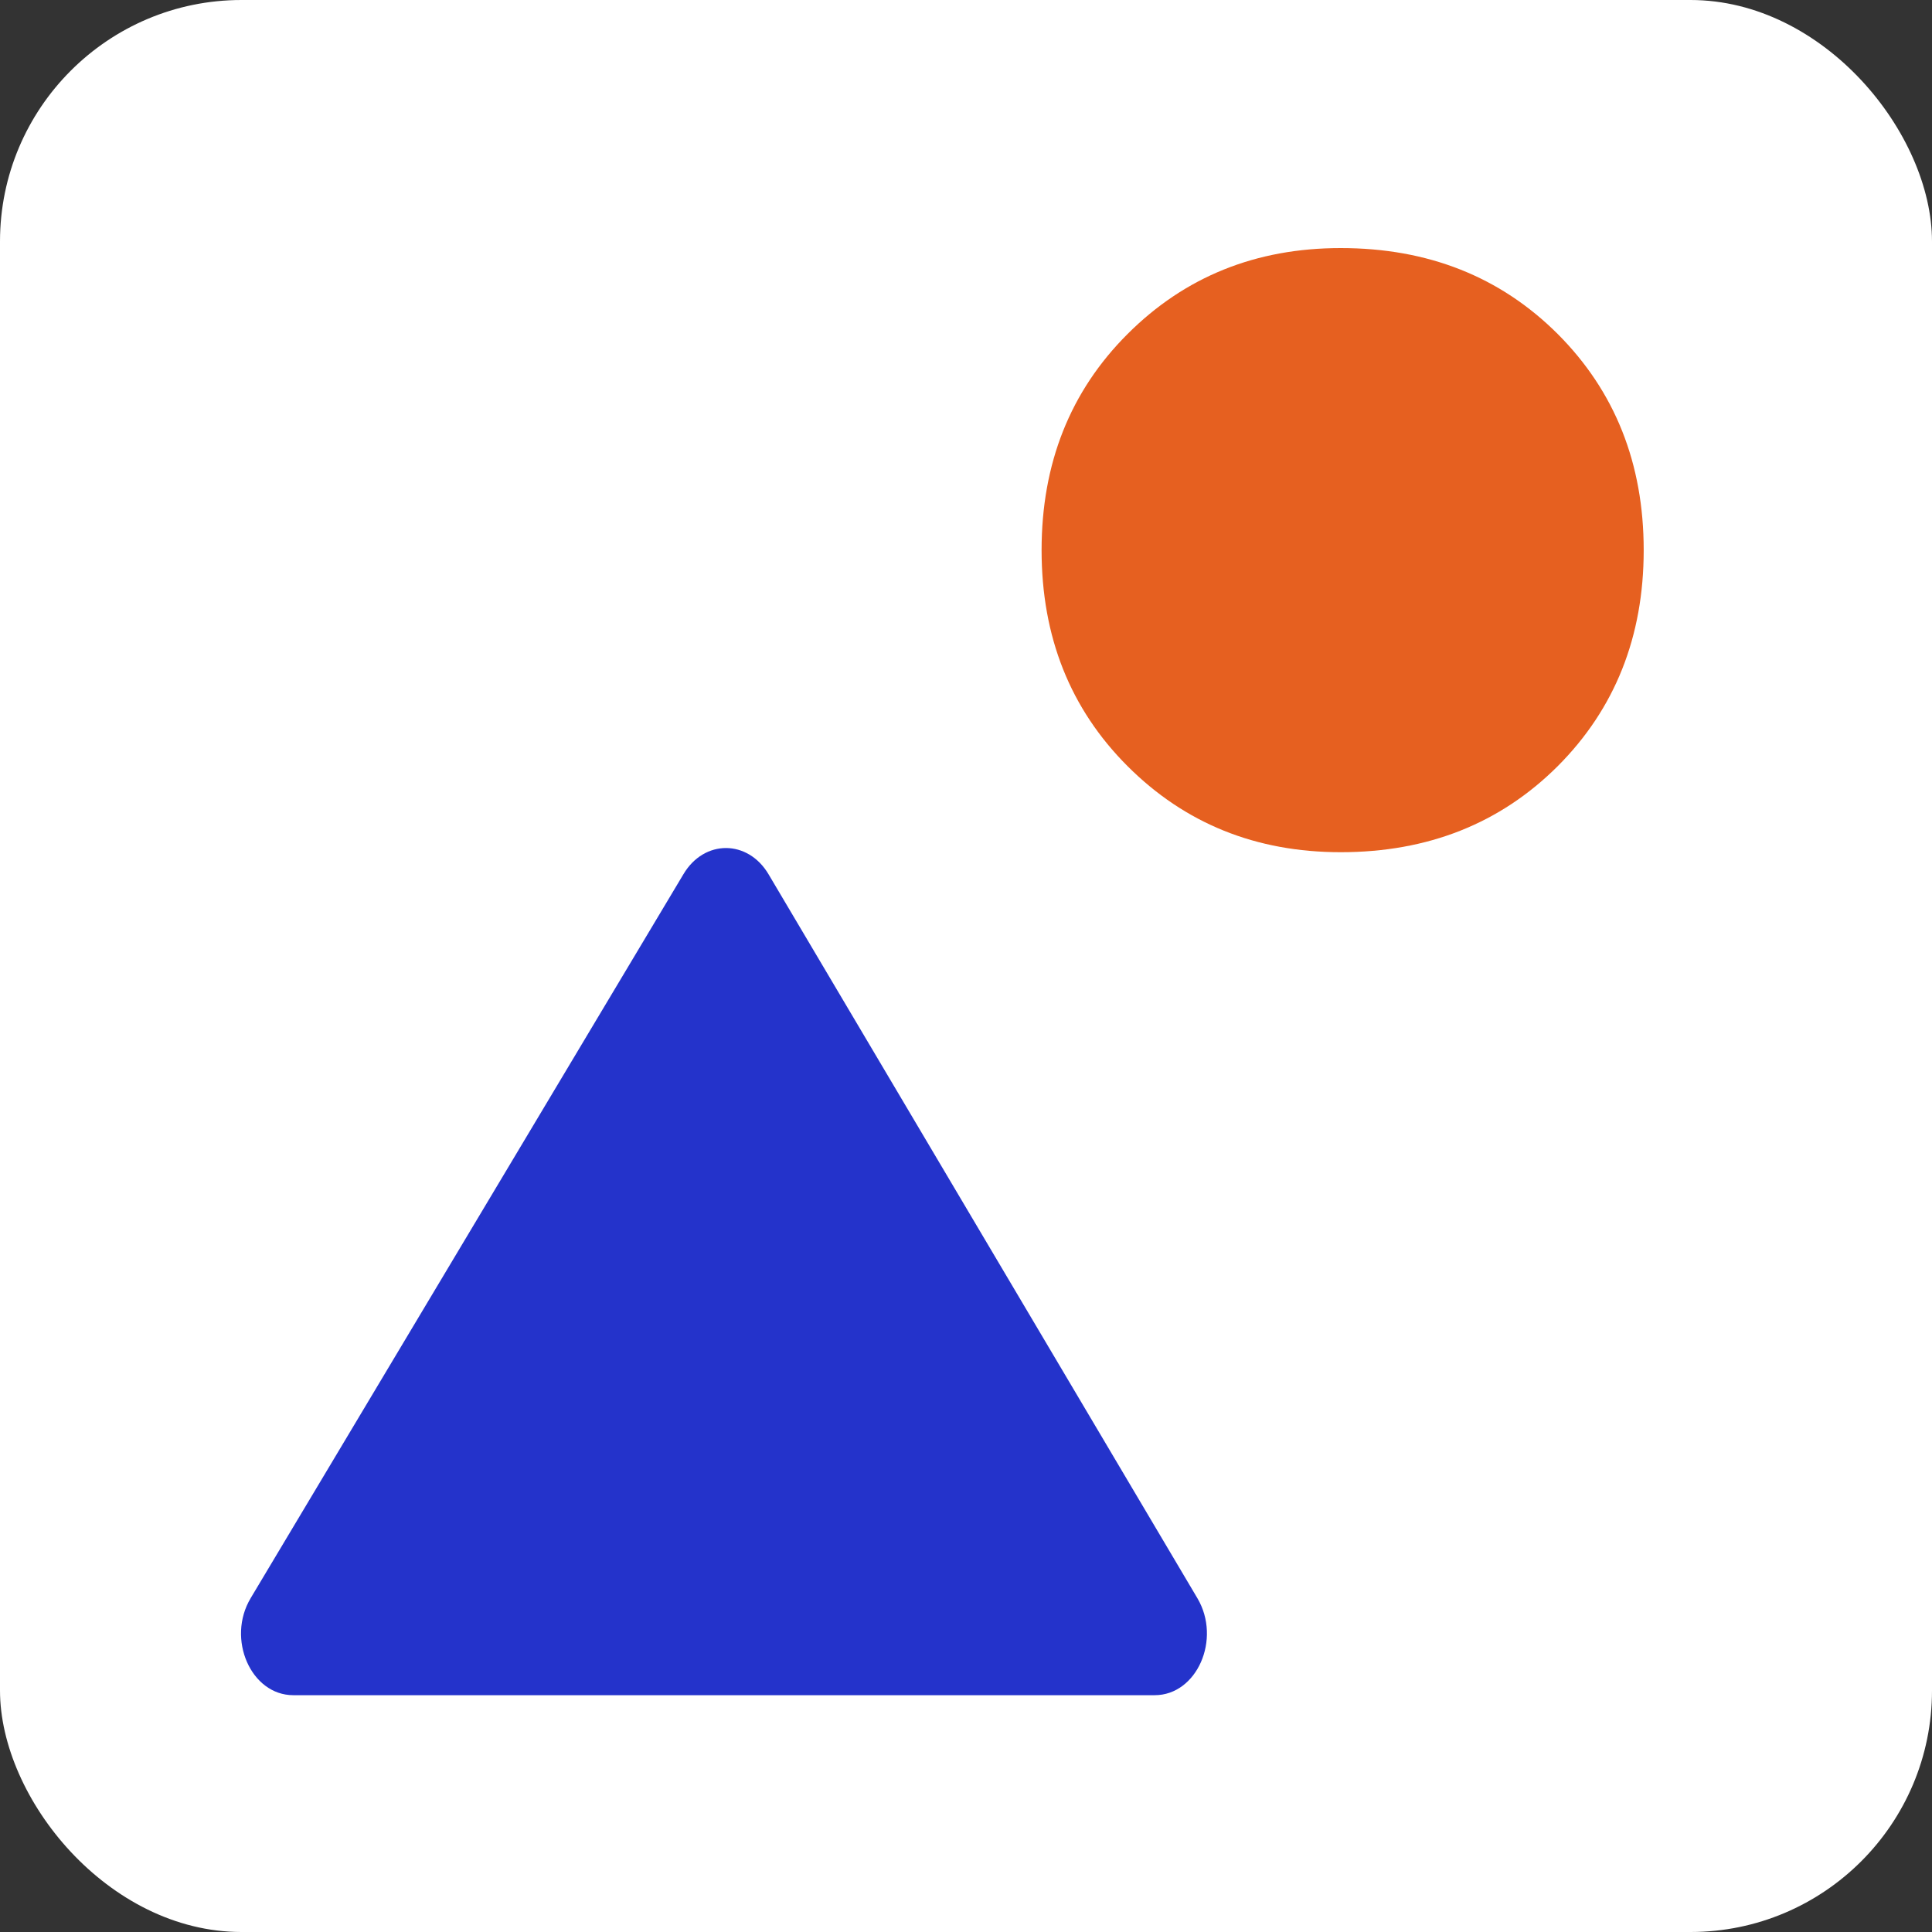 <?xml version="1.0" encoding="UTF-8"?>
<svg version="1.1" viewBox="0 0 16 16" xmlns="http://www.w3.org/2000/svg">
 <rect x="0" y="0" width="16" height="16" fill="#333333" stroke="none"/>
 <defs>
  <clipPath id="clipPath431-7">
   <path d="m-147.93-330.16h1122.5v793.68h-1122.5z"/>
  </clipPath>
  <clipPath id="clipPath395-3">
   <path d="m-147.93-330.16h1122.5v793.68h-1122.5z"/>
  </clipPath>
 </defs>
 <g transform="translate(-1015.3 -3532)">
  <rect x="1015.3" y="3532" width="16" height="16" rx="2" ry="2" fill="#fff" stroke-linecap="square" stroke-width="4" style="paint-order:stroke fill markers"/>
  <path class="svg-fill-blue" transform="matrix(.176 0 0 .208 982.72 3518.8)" d="m196.91 127.09 20.362-28.821c.977-1.395 3.037-1.388 4.009.007l20.177 28.821c1.137 1.628-.024 3.859-2.011 3.859h-40.532c-1.993 0-3.156-2.243-2.005-3.865" clip-path="url(#clipPath431-7)" fill="#2433cb" stroke-width="5.652"/>
  <path class="svg-fill-orange" transform="matrix(.172 0 0 .176 886.73 3516)" d="m801.79 126.96c-2.761-2.697-4.139-6.089-4.139-10.164 0-4.08 1.377-7.473 4.139-10.17 2.761-2.697 6.18-4.044 10.264-4.044 4.2 0 7.681 1.347 10.449 4.044 2.755 2.697 4.139 6.09 4.139 10.17 0 4.075-1.384 7.466-4.139 10.164-2.768 2.697-6.249 4.049-10.449 4.049-4.084 0-7.503-1.352-10.264-4.049" clip-path="url(#clipPath395-3)" fill="#e66020" stroke-width="5.742"/>
 </g>
</svg>
